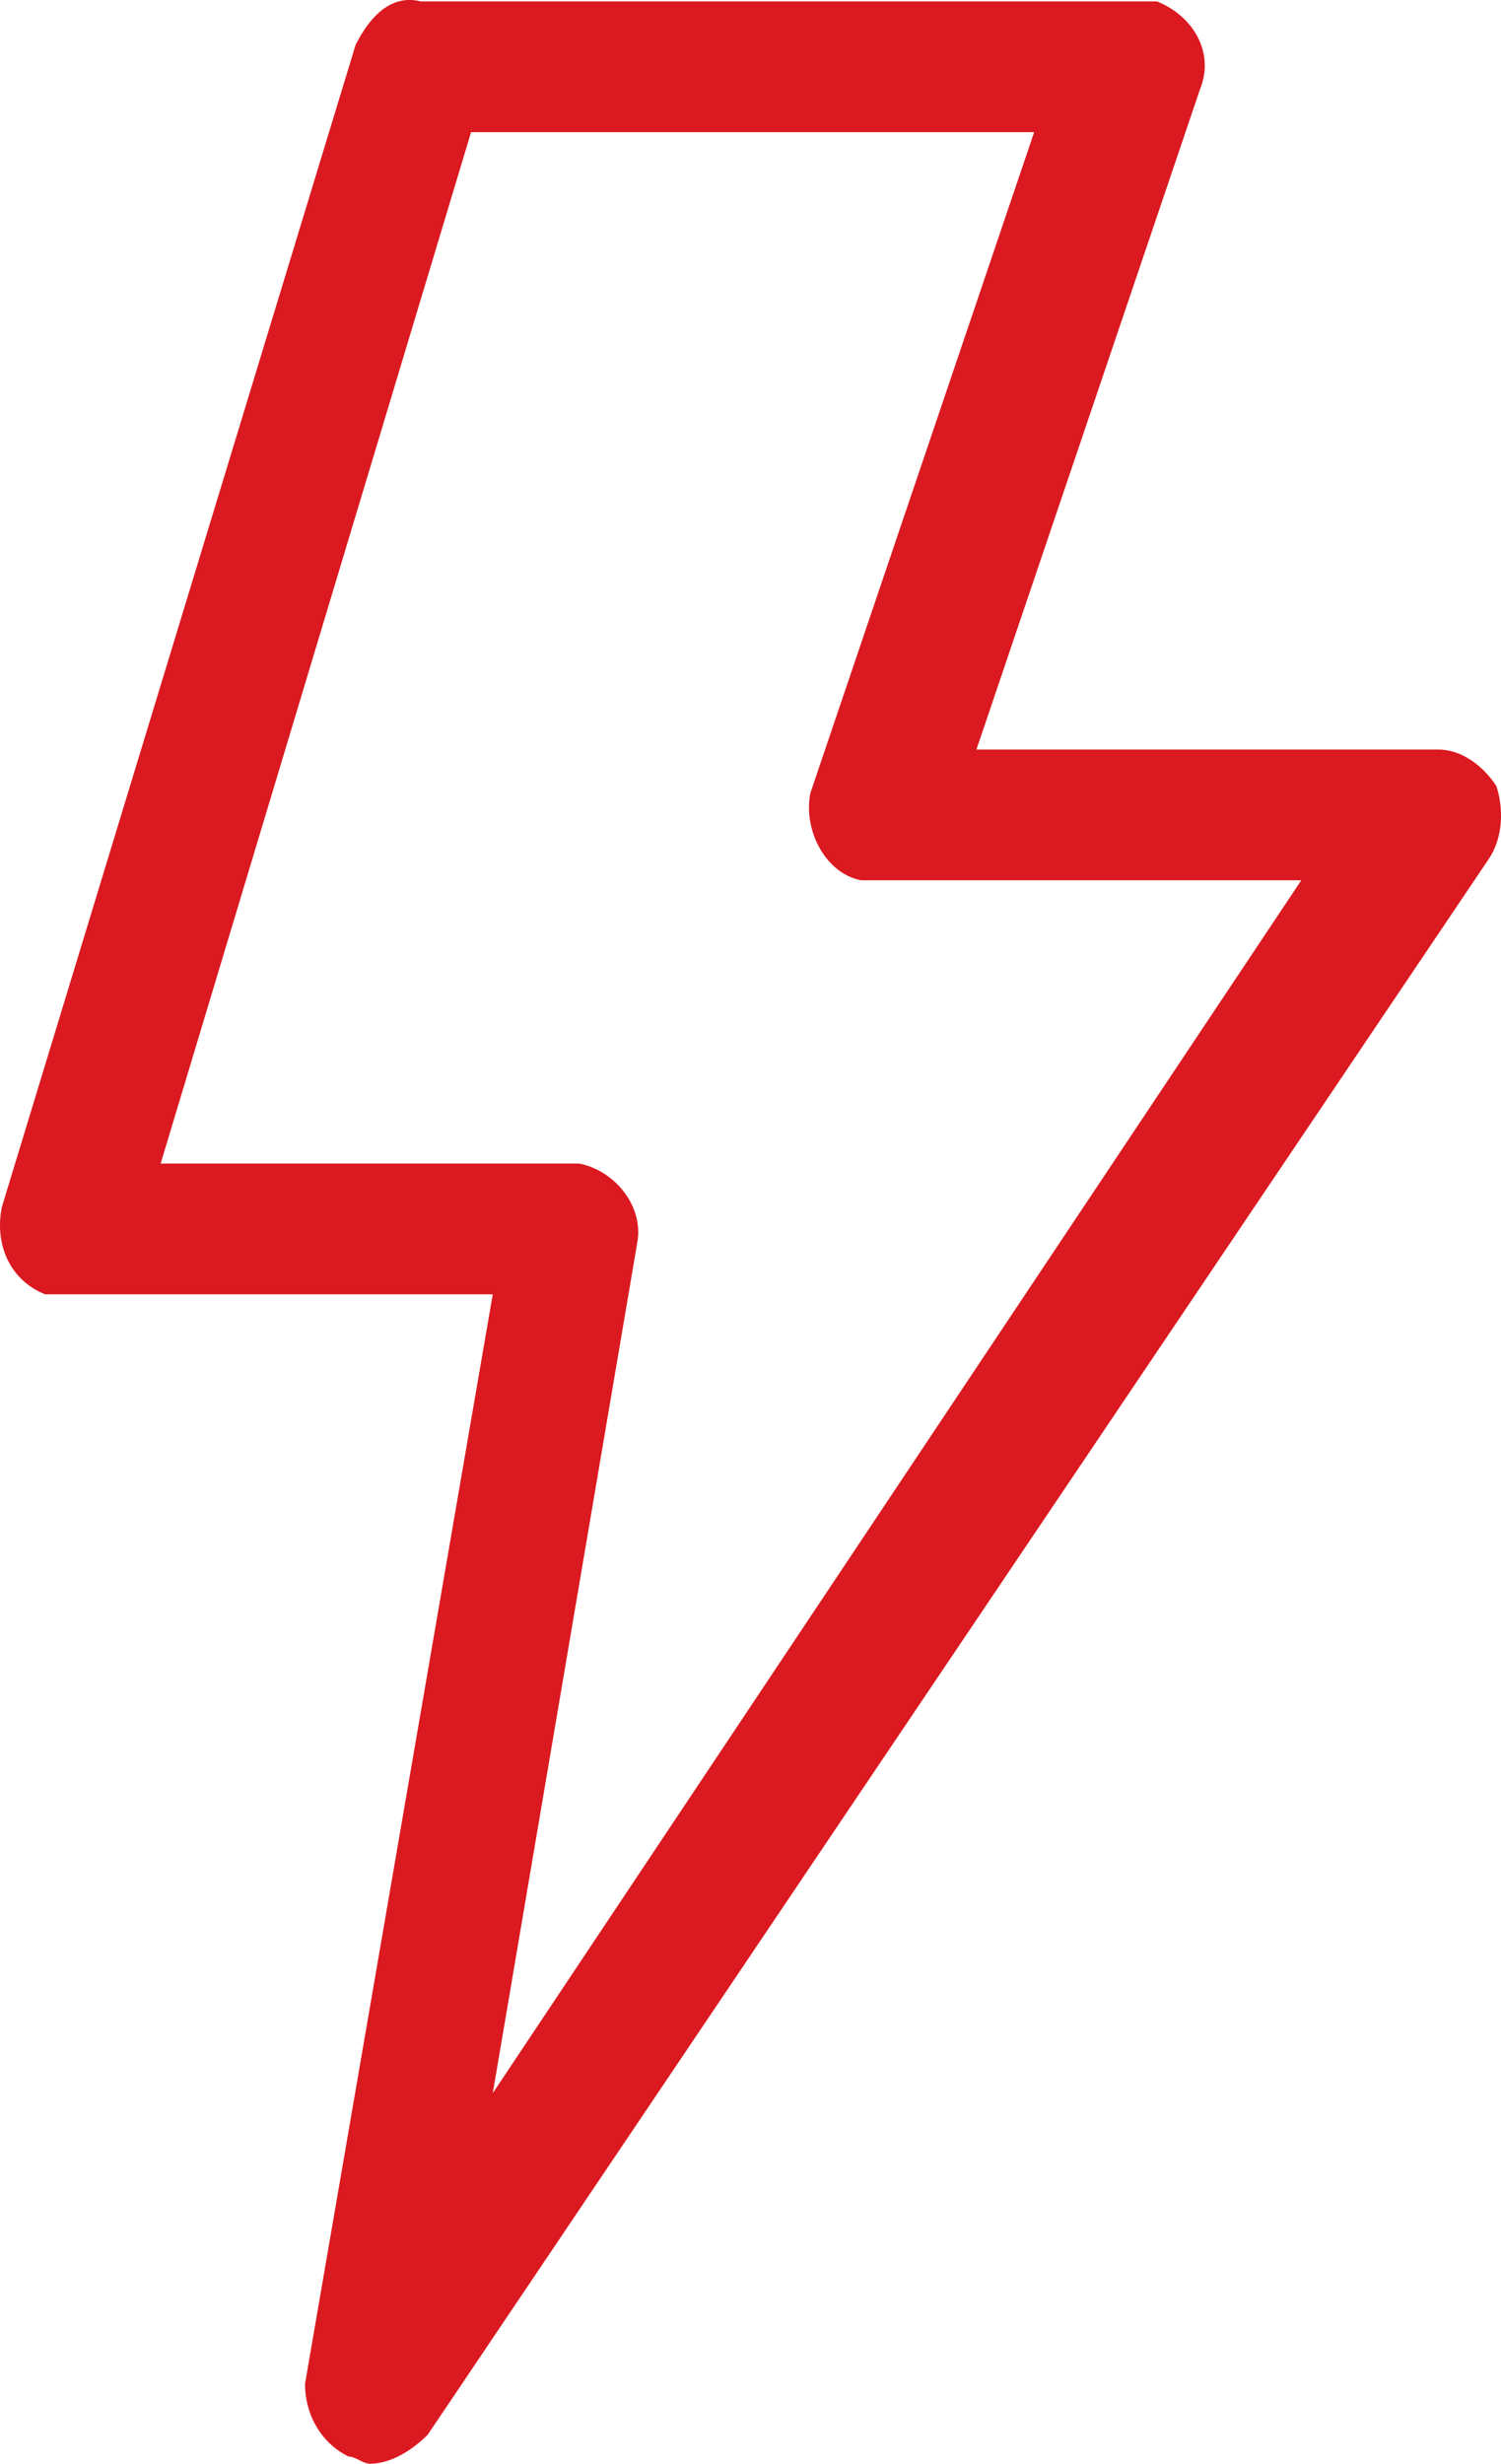 <?xml version="1.0" encoding="utf-8"?>
<svg xmlns="http://www.w3.org/2000/svg" fill="none" height="64" width="39">
  <path d="M38.877 20.414c-.375-.566-.938-.943-1.5-.943H25.37L31.186 2.3c.375-.944-.188-1.887-1.126-2.264H10.927c-.75-.19-1.313.377-1.688 1.132L.047 31.358c-.188.943.187 1.887 1.125 2.264h11.631L7.925 61.925c0 .754.376 1.509 1.126 1.886.188 0 .375.189.563.189.562 0 1.125-.377 1.5-.755L38.69 22.301c.375-.566.375-1.32.188-1.887zM12.803 54.377l3.751-22.076c.188-.943-.562-1.887-1.5-2.075H4.174L12.24 3.433h14.63l-5.815 17.17c-.187.943.375 2.075 1.313 2.264h11.443l-21.01 31.51z" fill="#DB1920"/>
</svg>